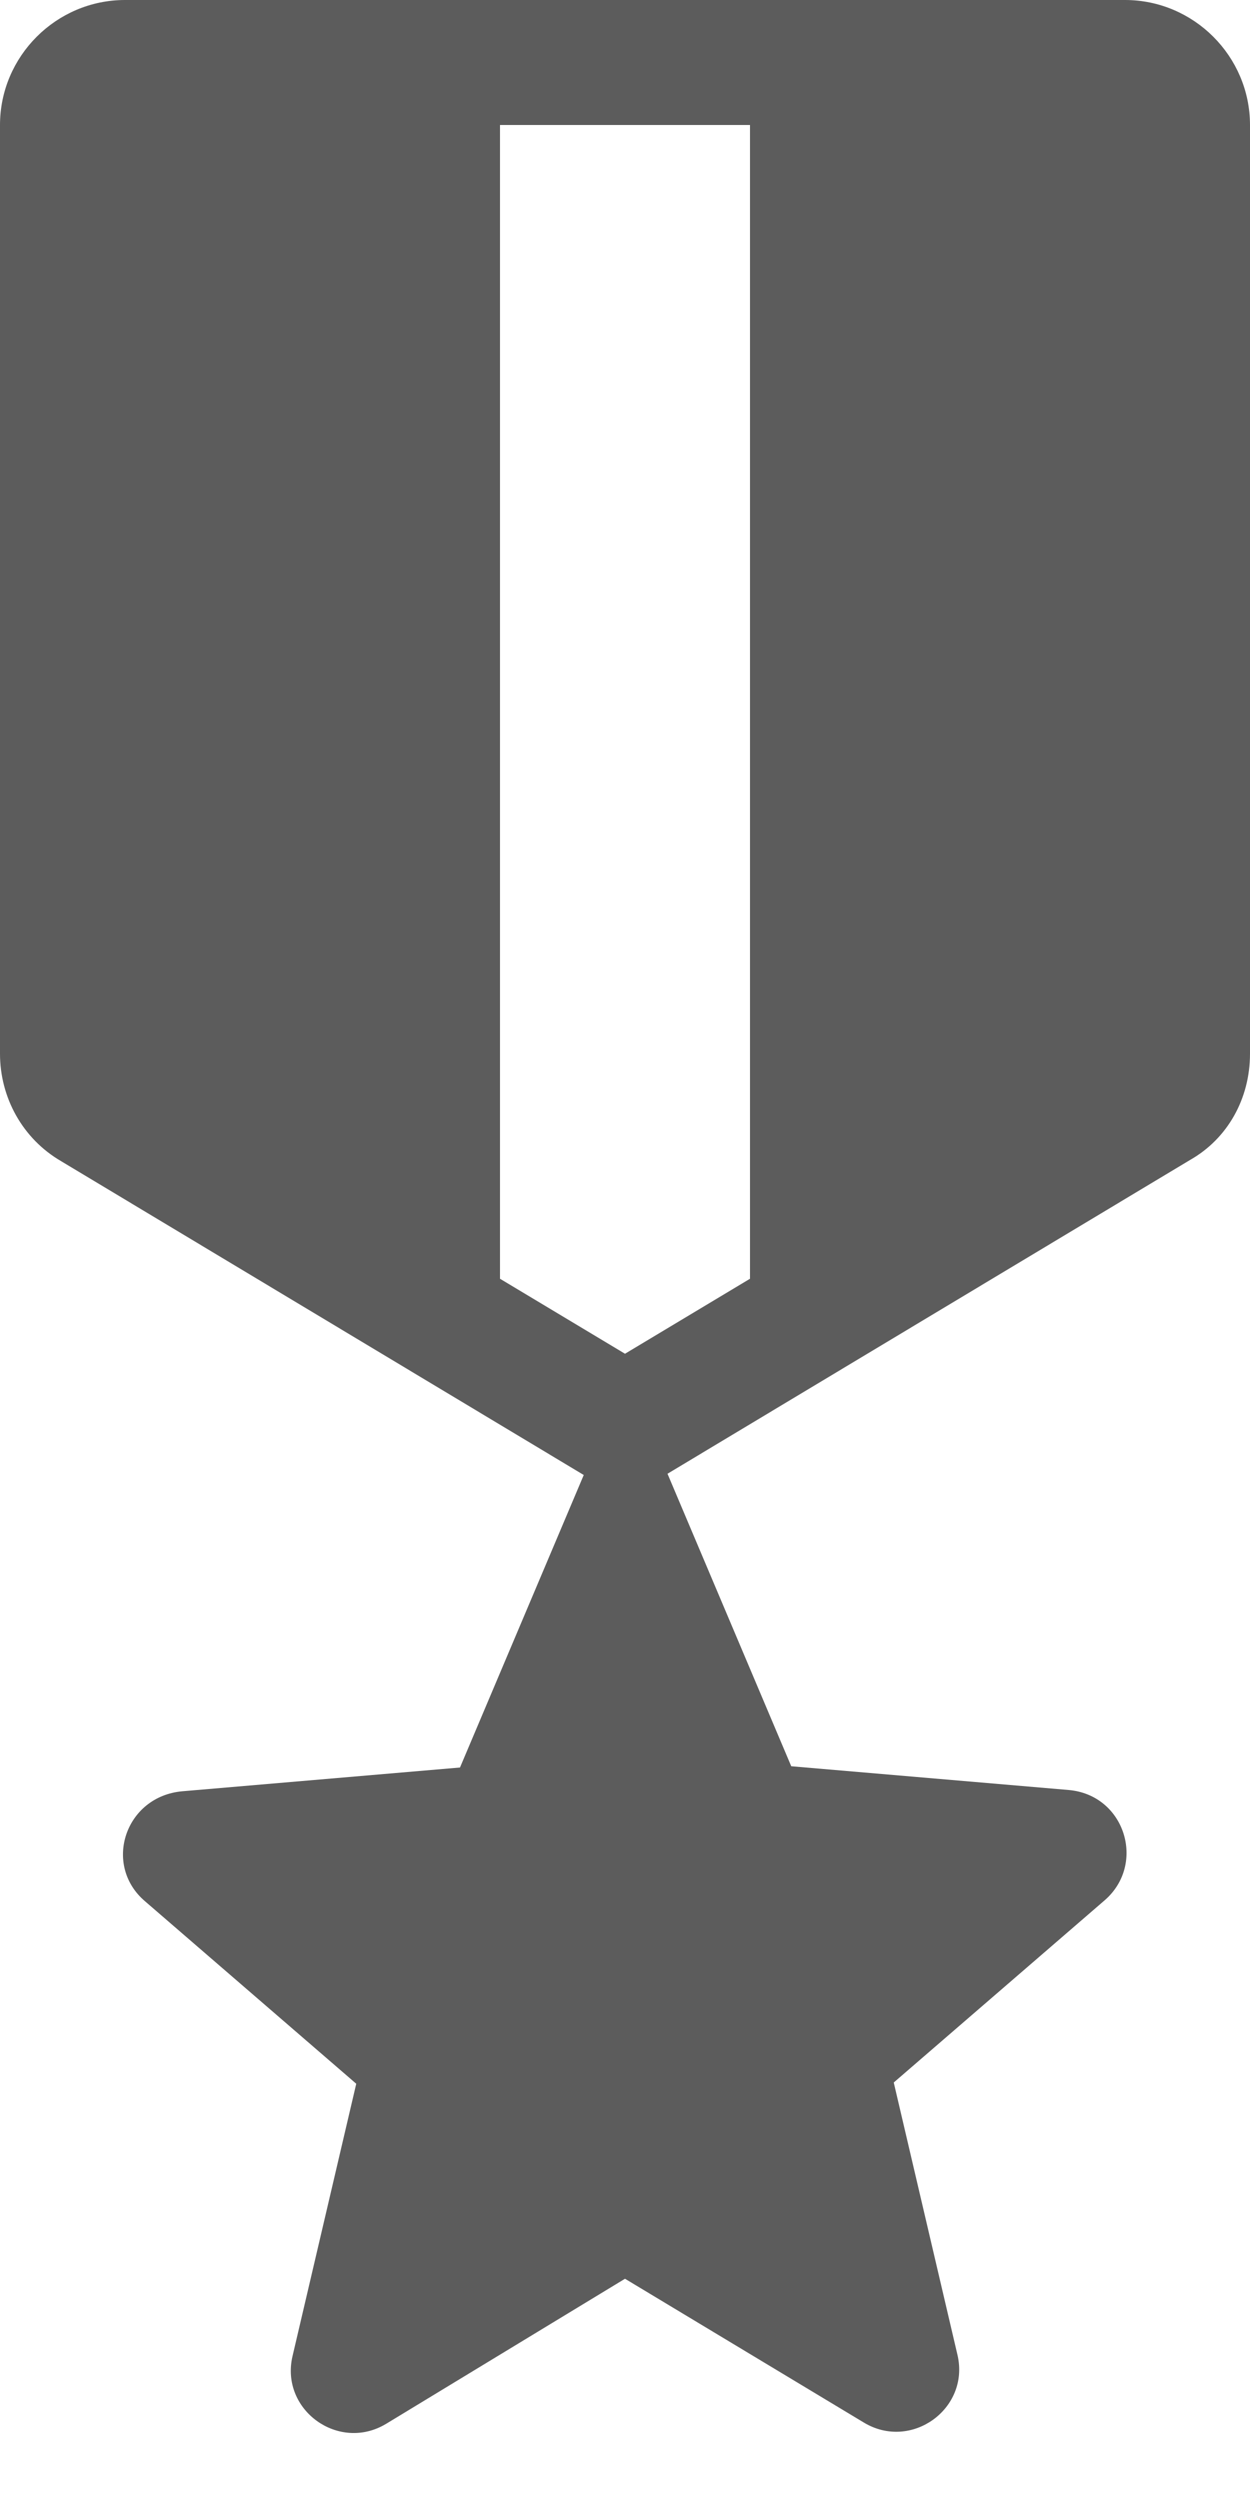 <svg width="10" height="20" viewBox="0 0 10 20" fill="none" xmlns="http://www.w3.org/2000/svg">
<path d="M10 8.43V1C10 0.45 9.55 0 9 0H1C0.45 0 0 0.45 0 1V8.43C0 8.78 0.18 9.11 0.49 9.29L4.67 11.8L3.68 14.14L1.46 14.33C1 14.37 0.82 14.92 1.16 15.21L2.85 16.67L2.34 18.85C2.24 19.28 2.71 19.62 3.09 19.39L5 18.23L6.91 19.38C7.29 19.61 7.76 19.27 7.66 18.84L7.15 16.66L8.84 15.2C9.17 14.91 9 14.36 8.55 14.32L6.33 14.13L5.34 11.79L9.52 9.28C9.82 9.11 10 8.79 10 8.43ZM6 10.23L5 10.83L4 10.23V1H6V10.23Z" fill="#5C5C5C"/>
</svg>
